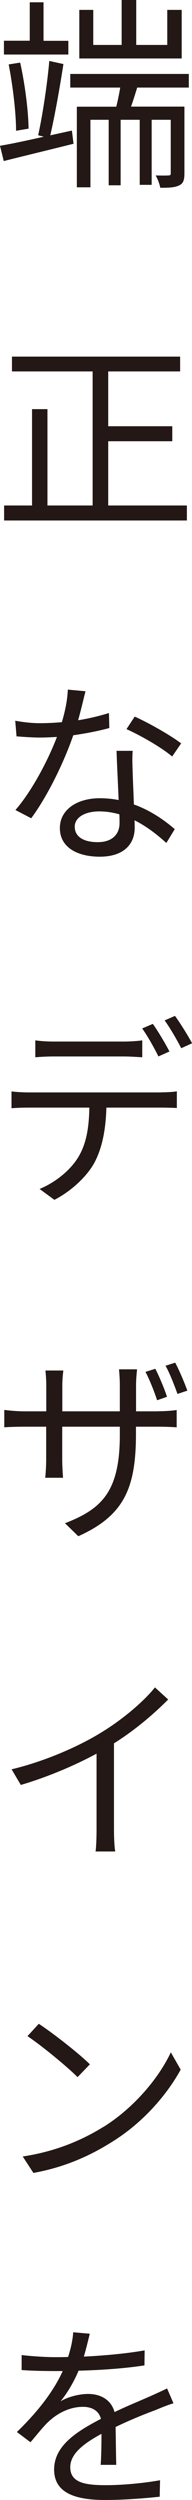 <?xml version="1.0" encoding="UTF-8"?><svg id="_レイヤー_2" xmlns="http://www.w3.org/2000/svg" viewBox="0 0 21.04 273.2"><defs><style>.cls-1{fill:#231815;}</style></defs><g id="design"><g><path class="cls-1" d="M7.88,14.27l.18,1.44c-2.68,.67-5.51,1.35-7.65,1.89l-.41-1.67c1.31-.22,2.99-.58,4.79-.99l-.61-.16c.47-2.09,1.01-5.65,1.22-8.12l1.55,.34c-.38,2.48-.95,5.69-1.44,7.79l2.36-.52Zm-.38-8.31H.43v-1.51H3.26V.25h1.51V4.46h2.72v1.51ZM1.76,14.29c0-1.96-.36-4.95-.81-7.25l1.26-.2c.52,2.32,.9,5.27,.92,7.22l-1.37,.23Zm13.28-4.73c-.23,.72-.45,1.46-.68,2.09h5.85v7.29c0,.7-.11,1.1-.56,1.31-.5,.25-1.1,.27-2.09,.27-.07-.41-.29-.97-.5-1.35,.63,.02,1.22,.02,1.4,0,.2,0,.25-.04,.25-.25v-5.83h-2.09v7.11h-1.31v-7.11h-2.09v7.16h-1.31v-7.16h-2v7.38h-1.49V11.66h4.32c.16-.63,.32-1.4,.43-2.09H7.7v-1.49h12.99v1.49h-5.65Zm4.86-3.17H8.69V1.08h1.53v3.83h3.11V0h1.6V4.91h3.4V1.08h1.58V6.39Z"/><path class="cls-1" d="M20.48,55.24v1.64H.45v-1.64H3.51v-10.53h1.69v10.53h4.95v-14.65H1.31v-1.62H19.74v1.62h-7.88v5.99h7.02v1.64h-7.02v7.02h8.62Z"/><path class="cls-1" d="M11.97,79.56c-1.15,.32-2.5,.58-3.94,.79-1.06,3.06-2.86,6.71-4.61,9.07l-1.73-.9c1.82-2.09,3.58-5.45,4.55-7.99-.63,.04-1.26,.07-1.89,.07-.83,0-1.73-.07-2.54-.13l-.14-1.71c.74,.14,1.73,.27,2.68,.27,.79,0,1.6-.04,2.43-.11,.34-1.15,.61-2.41,.65-3.56l1.94,.18c-.2,.76-.47,1.98-.81,3.17,1.13-.18,2.27-.45,3.38-.79l.04,1.64Zm2.57,2.5c-.07,.92-.02,1.55,0,2.36,.02,.79,.09,2.18,.13,3.49,1.87,.67,3.38,1.75,4.48,2.7l-.92,1.51c-.92-.83-2.09-1.78-3.49-2.48,.02,.32,.02,.58,.02,.83,0,1.73-1.15,3.15-3.83,3.15-2.41,0-4.37-.99-4.37-3.13,0-2.03,1.91-3.26,4.37-3.26,.72,0,1.42,.07,2.07,.2-.07-1.76-.18-3.85-.23-5.38h1.76Zm-1.46,6.93c-.7-.2-1.42-.32-2.21-.32-1.6,0-2.68,.68-2.68,1.67s.81,1.69,2.52,1.69,2.39-.99,2.39-2.07c0-.27,0-.61-.02-.97Zm5.78-6.32c-1.15-.99-3.53-2.34-5-2.99l.9-1.37c1.58,.7,4.05,2.12,5.09,2.93l-.99,1.44Z"/><path class="cls-1" d="M17.65,119.37c.47,0,1.19-.02,1.73-.11v1.82c-.5-.02-1.17-.04-1.73-.04h-5.99c-.07,2.39-.45,4.41-1.33,6.05-.81,1.46-2.48,3.06-4.37,4.03l-1.62-1.19c1.73-.72,3.31-2,4.19-3.4,.97-1.55,1.22-3.4,1.26-5.49H3.17c-.68,0-1.31,.02-1.91,.07v-1.84c.61,.07,1.22,.11,1.91,.11h14.47Zm-11.75-3.92c-.72,0-1.44,.04-2.03,.09v-1.85c.65,.09,1.31,.13,2,.13h7.67c.61,0,1.42-.04,2.05-.13v1.85c-.65-.04-1.42-.09-2.05-.09H5.9Zm11.46,0c-.43-.88-1.17-2.21-1.78-3.06l1.17-.5c.56,.79,1.37,2.14,1.82,3.02l-1.22,.54Zm1.82-4.43c.59,.81,1.44,2.18,1.87,2.99l-1.19,.54c-.5-.97-1.22-2.21-1.82-3.04l1.15-.5Z"/><path class="cls-1" d="M17.33,154.22c.99,0,1.73-.09,2.03-.13v1.89c-.25-.02-1.04-.07-2.03-.07h-2.43v.76c0,5.9-1.26,8.94-6.32,11.21l-1.46-1.42c4.01-1.55,6.01-3.44,6.01-9.63v-.92H6.82v3.58c0,.81,.07,1.78,.09,2h-1.96c.04-.22,.11-1.17,.11-2v-3.58H2.68c-.97,0-1.96,.04-2.21,.07v-1.91c.2,.04,1.26,.16,2.21,.16h2.39v-2.84c0-.72-.07-1.4-.09-1.62h1.96c-.02,.22-.11,.86-.11,1.62v2.84h6.3v-2.79c0-.85-.07-1.58-.09-1.8h1.98c-.02,.22-.11,.95-.11,1.8v2.79h2.43Zm-.11-1.19c-.31-.95-.83-2.27-1.28-3.11l1.08-.34c.41,.79,.99,2.16,1.28,3.06l-1.08,.38Zm1.98-4.12c.43,.81,1.01,2.16,1.33,3.06l-1.08,.36c-.36-.99-.85-2.27-1.31-3.08l1.06-.34Z"/><path class="cls-1" d="M18.43,185.72c-1.53,1.55-3.67,3.38-5.94,4.79v9.48c0,.83,.05,1.91,.14,2.34h-2.16c.07-.41,.11-1.51,.11-2.34v-8.35c-2.36,1.28-5.4,2.57-8.3,3.42l-1.01-1.71c3.69-.88,7.45-2.54,9.9-4.07,2.25-1.37,4.57-3.33,5.81-4.88l1.46,1.33Z"/><path class="cls-1" d="M11.34,232.43c3.42-2.14,6.1-5.42,7.38-8.15l1.08,1.89c-1.51,2.75-4.1,5.76-7.45,7.85-2.21,1.4-5,2.77-8.69,3.44l-1.17-1.8c3.87-.58,6.75-1.94,8.85-3.24Zm-1.49-6.84l-1.35,1.4c-1.13-1.13-3.85-3.38-5.49-4.48l1.24-1.35c1.49,.97,4.43,3.26,5.6,4.43Z"/><path class="cls-1" d="M11.03,269.35c.07-.83,.09-2.25,.09-3.38-2.03,1.1-3.42,2.21-3.42,3.65,0,1.71,1.67,1.96,3.92,1.96,1.69,0,4.03-.2,5.92-.54l-.04,1.8c-1.64,.18-4.07,.36-5.94,.36-3.13,0-5.63-.67-5.63-3.33s2.59-4.21,5.13-5.54c-.23-.9-1.01-1.31-1.96-1.31-1.46,0-2.77,.68-3.76,1.6-.63,.58-1.24,1.39-2,2.27l-1.49-1.12c2.77-2.68,4.23-4.91,5.02-6.66h-.92c-.9,0-2.36-.02-3.58-.11v-1.64c1.17,.14,2.68,.23,3.67,.23,.45,0,.92,0,1.42-.02,.32-.97,.52-1.96,.56-2.7l1.82,.16c-.16,.63-.36,1.51-.65,2.5,2.21-.11,4.59-.32,6.66-.68l-.02,1.64c-2.16,.34-4.84,.52-7.22,.58-.47,1.12-1.15,2.34-1.98,3.35,.81-.5,2.07-.81,3.04-.81,1.42,0,2.54,.7,2.88,1.98,1.51-.72,2.81-1.24,3.96-1.75,.65-.29,1.19-.54,1.8-.83l.7,1.62c-.54,.16-1.33,.47-1.91,.72-1.22,.45-2.79,1.08-4.43,1.87,.02,1.24,.04,3.08,.07,4.14h-1.69Z"/></g></g></svg>